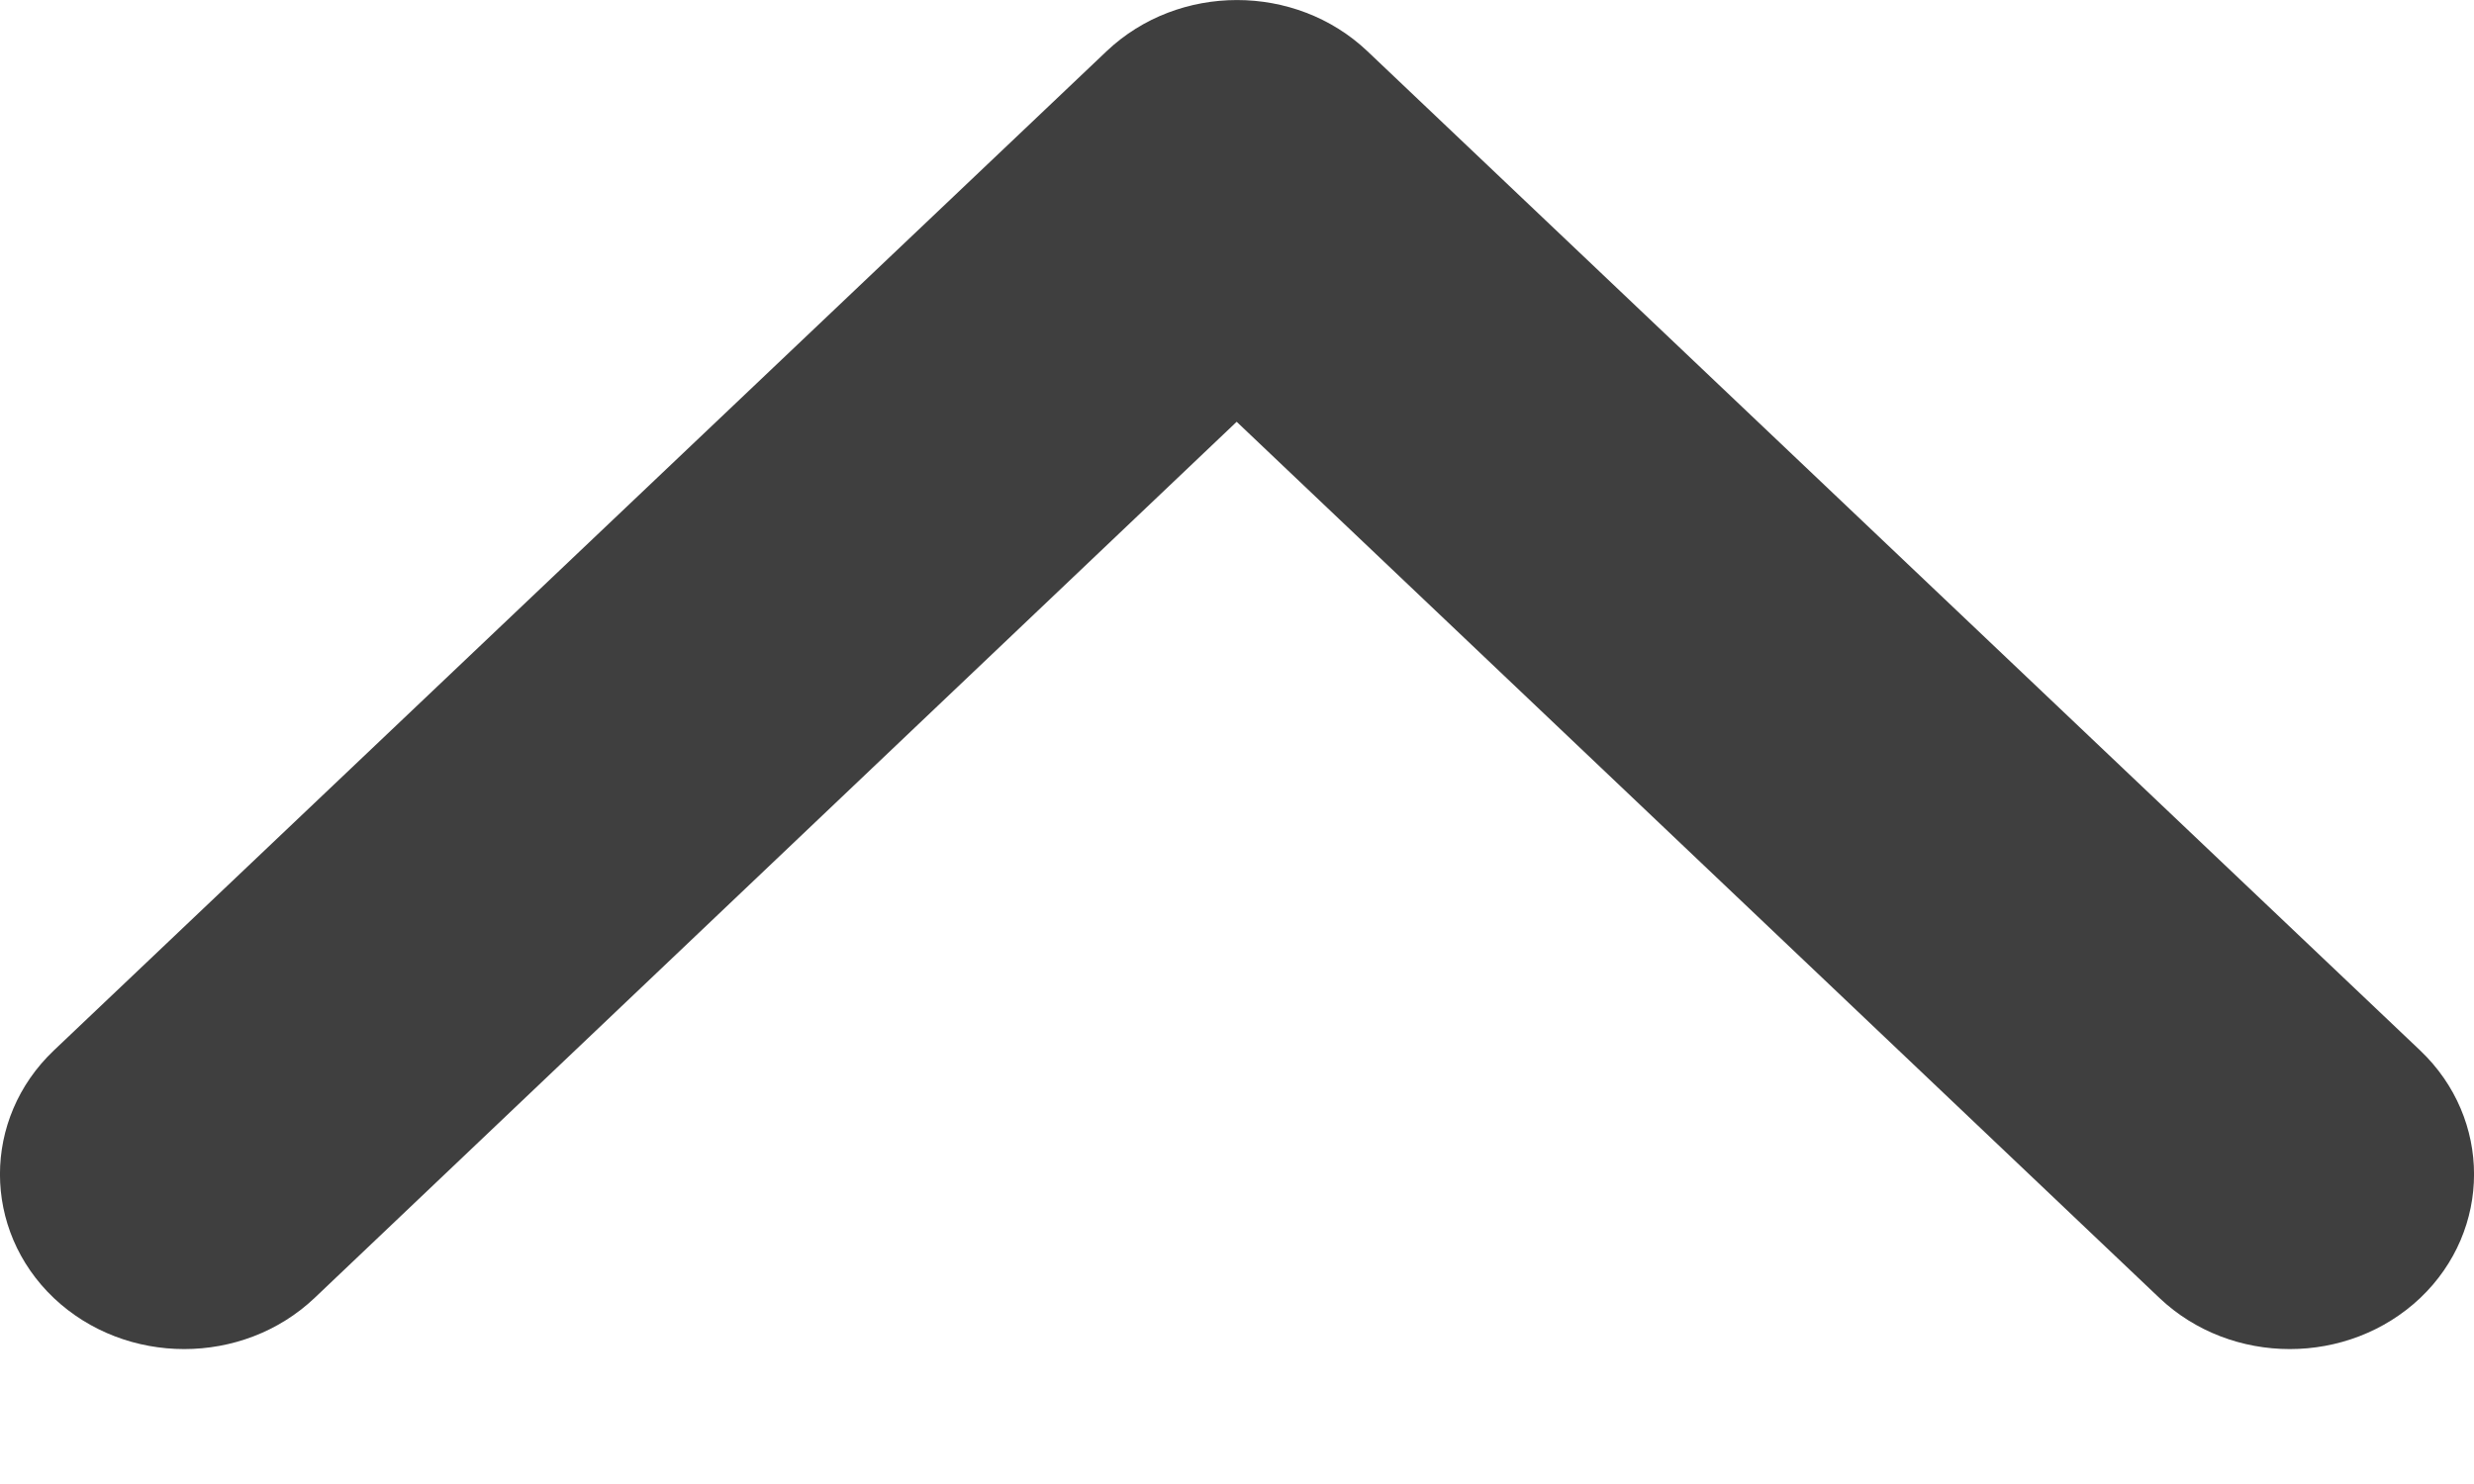 <svg xmlns="http://www.w3.org/2000/svg" width="15" height="9" viewBox="0 0 15 9" fill="none"><path fill-rule="evenodd" clip-rule="evenodd" d="M1.907 7.872C1.471 8.285 0.763 8.285 0.326 7.872C-0.109 7.458 -0.109 6.785 0.326 6.371L6.71 0.31C7.146 -0.103 7.854 -0.103 8.29 0.31L14.674 6.371C15.109 6.785 15.109 7.458 14.674 7.872C14.237 8.285 13.529 8.285 13.093 7.872L7.498 2.558L1.907 7.872Z" fill="#3F3F3F"></path></svg>